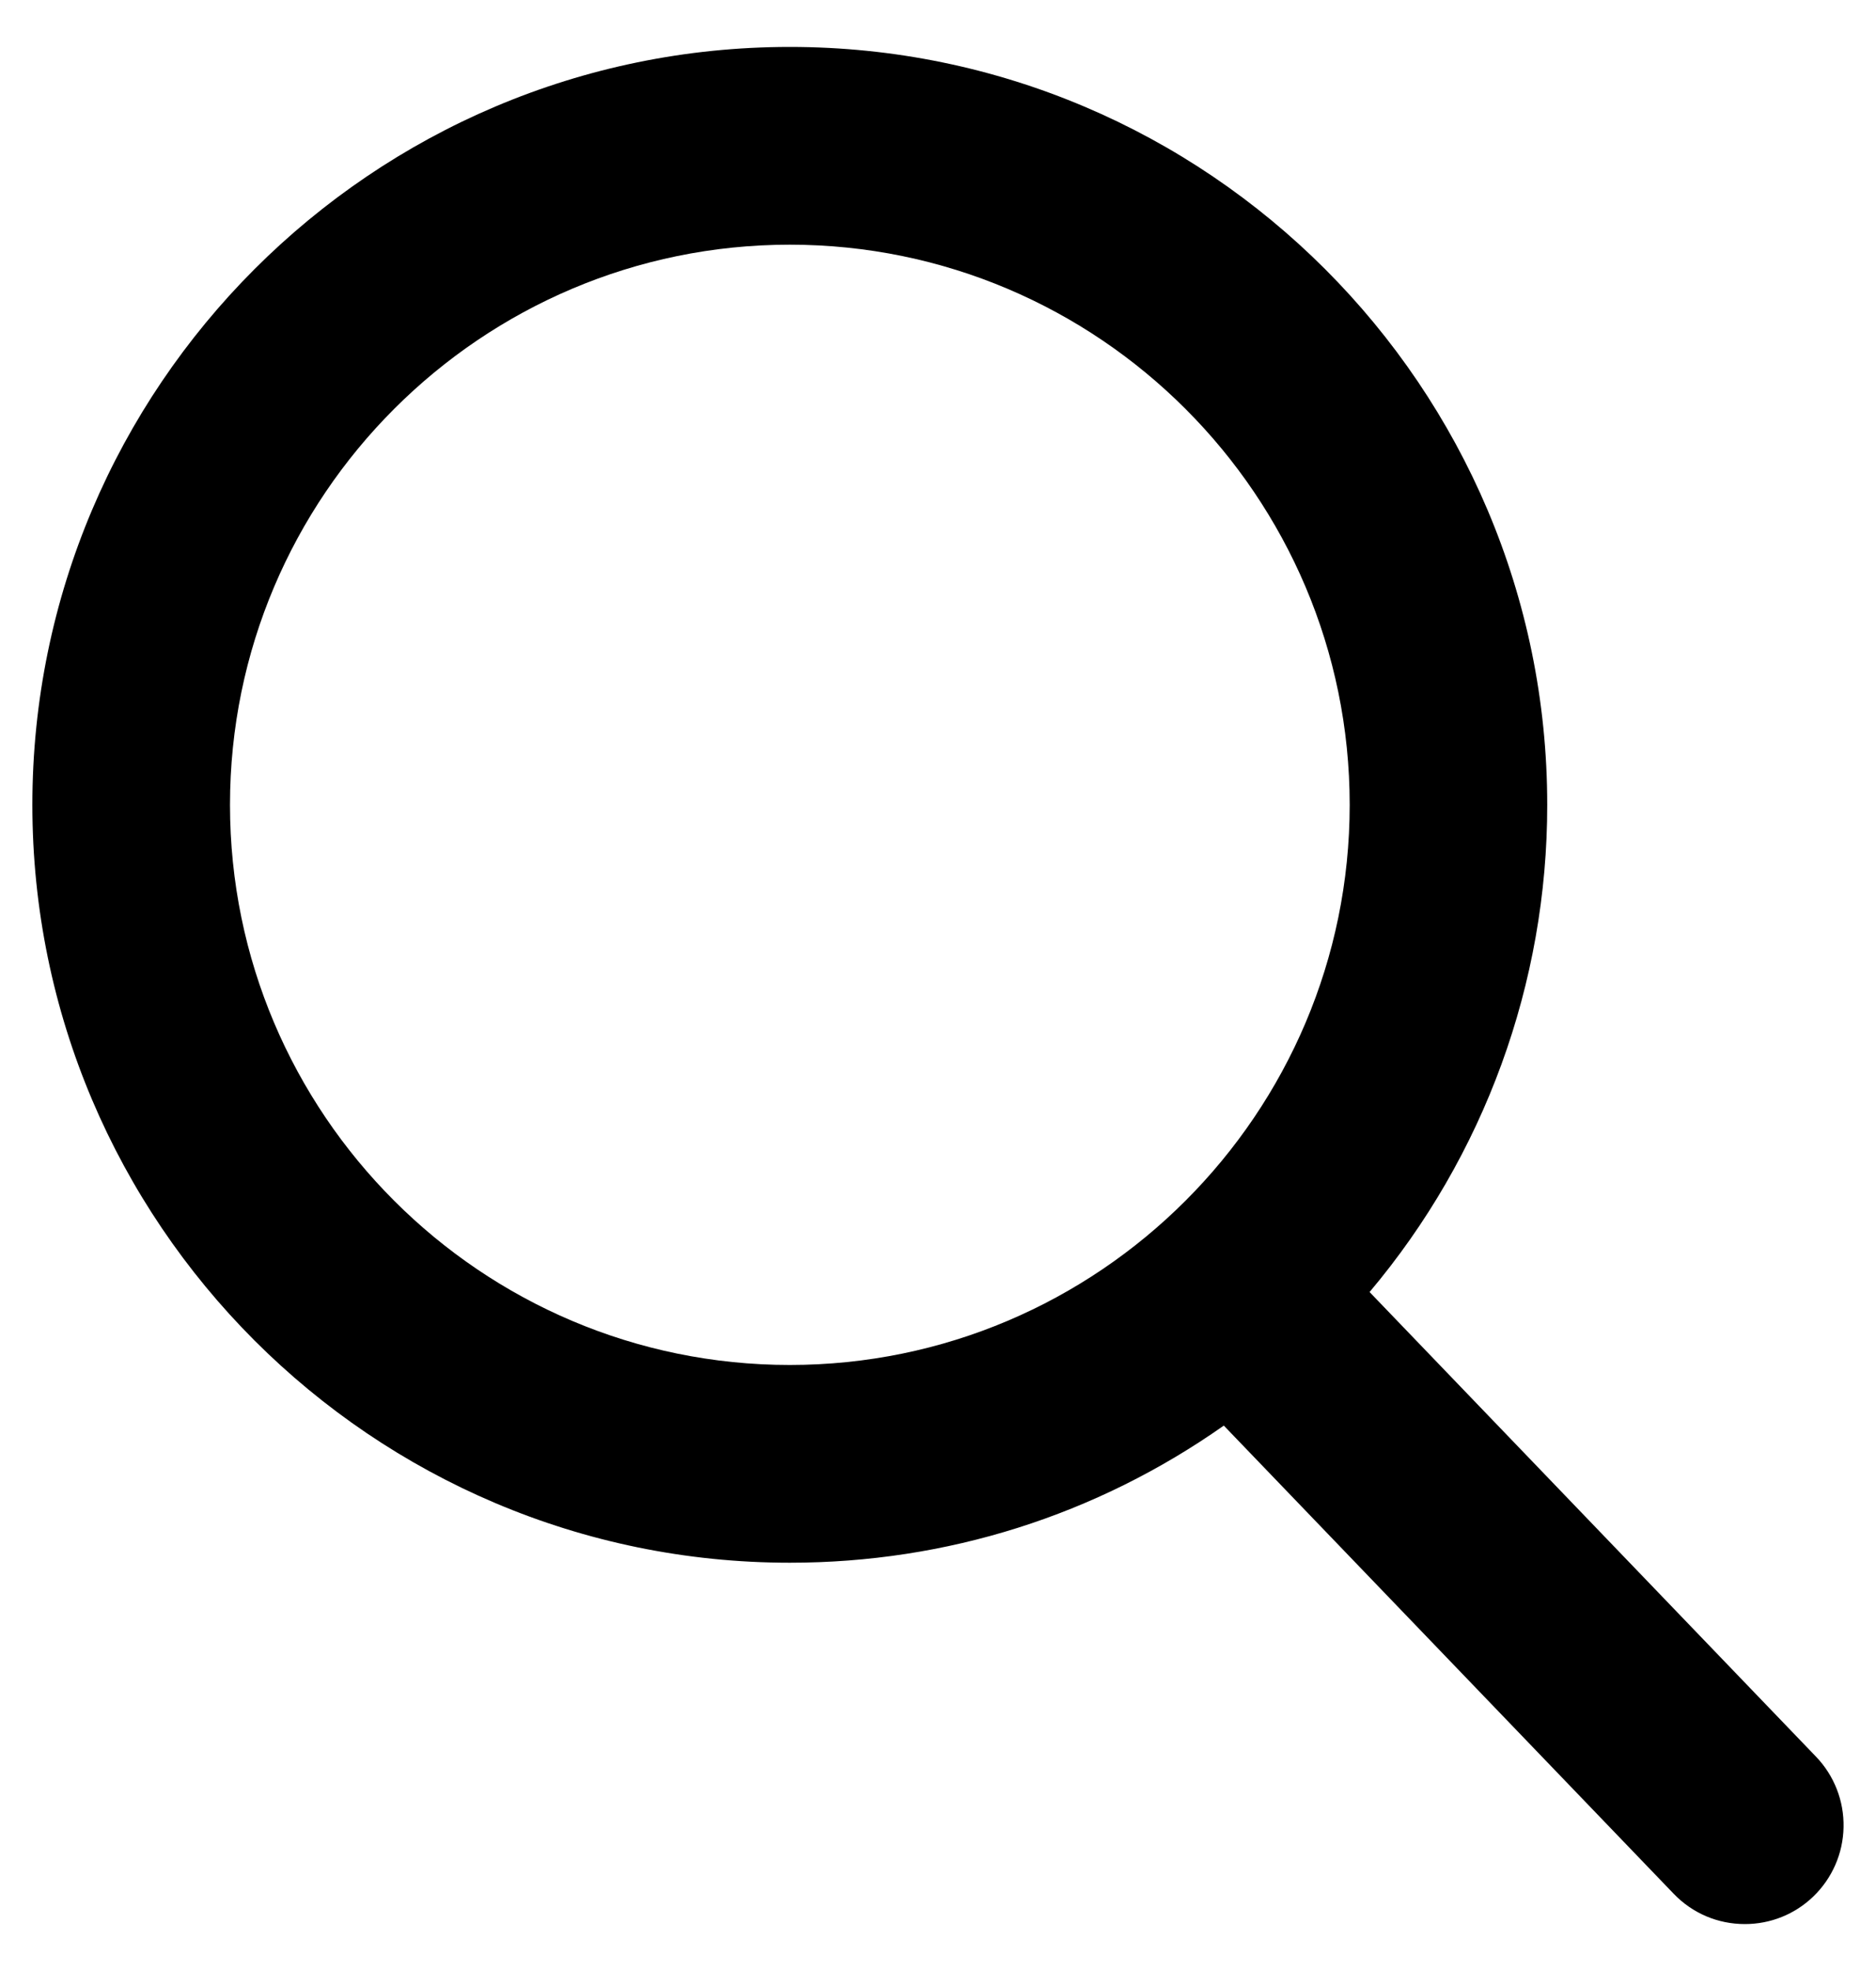 <svg width="20" height="21" viewBox="0 0 20 21" fill="none" xmlns="http://www.w3.org/2000/svg">
<g clip-path="url(#clip0_11_40)">
<path d="M19.361 18.717L14.601 13.766C15.825 12.314 16.496 10.475 16.495 8.575C16.495 4.123 12.873 0.5 8.42 0.5C3.968 0.5 0.345 4.123 0.345 8.575C0.345 13.027 3.968 16.65 8.42 16.65C10.092 16.65 11.685 16.146 13.047 15.189L17.843 20.177C18.043 20.385 18.313 20.5 18.602 20.5C18.875 20.5 19.135 20.396 19.332 20.206C19.533 20.012 19.649 19.747 19.654 19.468C19.66 19.188 19.554 18.918 19.361 18.717ZM8.42 2.607C11.711 2.607 14.389 5.284 14.389 8.575C14.389 11.866 11.711 14.543 8.42 14.543C5.129 14.543 2.452 11.866 2.452 8.575C2.452 5.284 5.129 2.607 8.42 2.607Z" fill="black"/>
</g>
<defs>
<clipPath id="clip0_11_40">
<rect width="20" height="20" fill="white" transform="translate(0 0.5)"/>
</clipPath>
</defs>
</svg>
